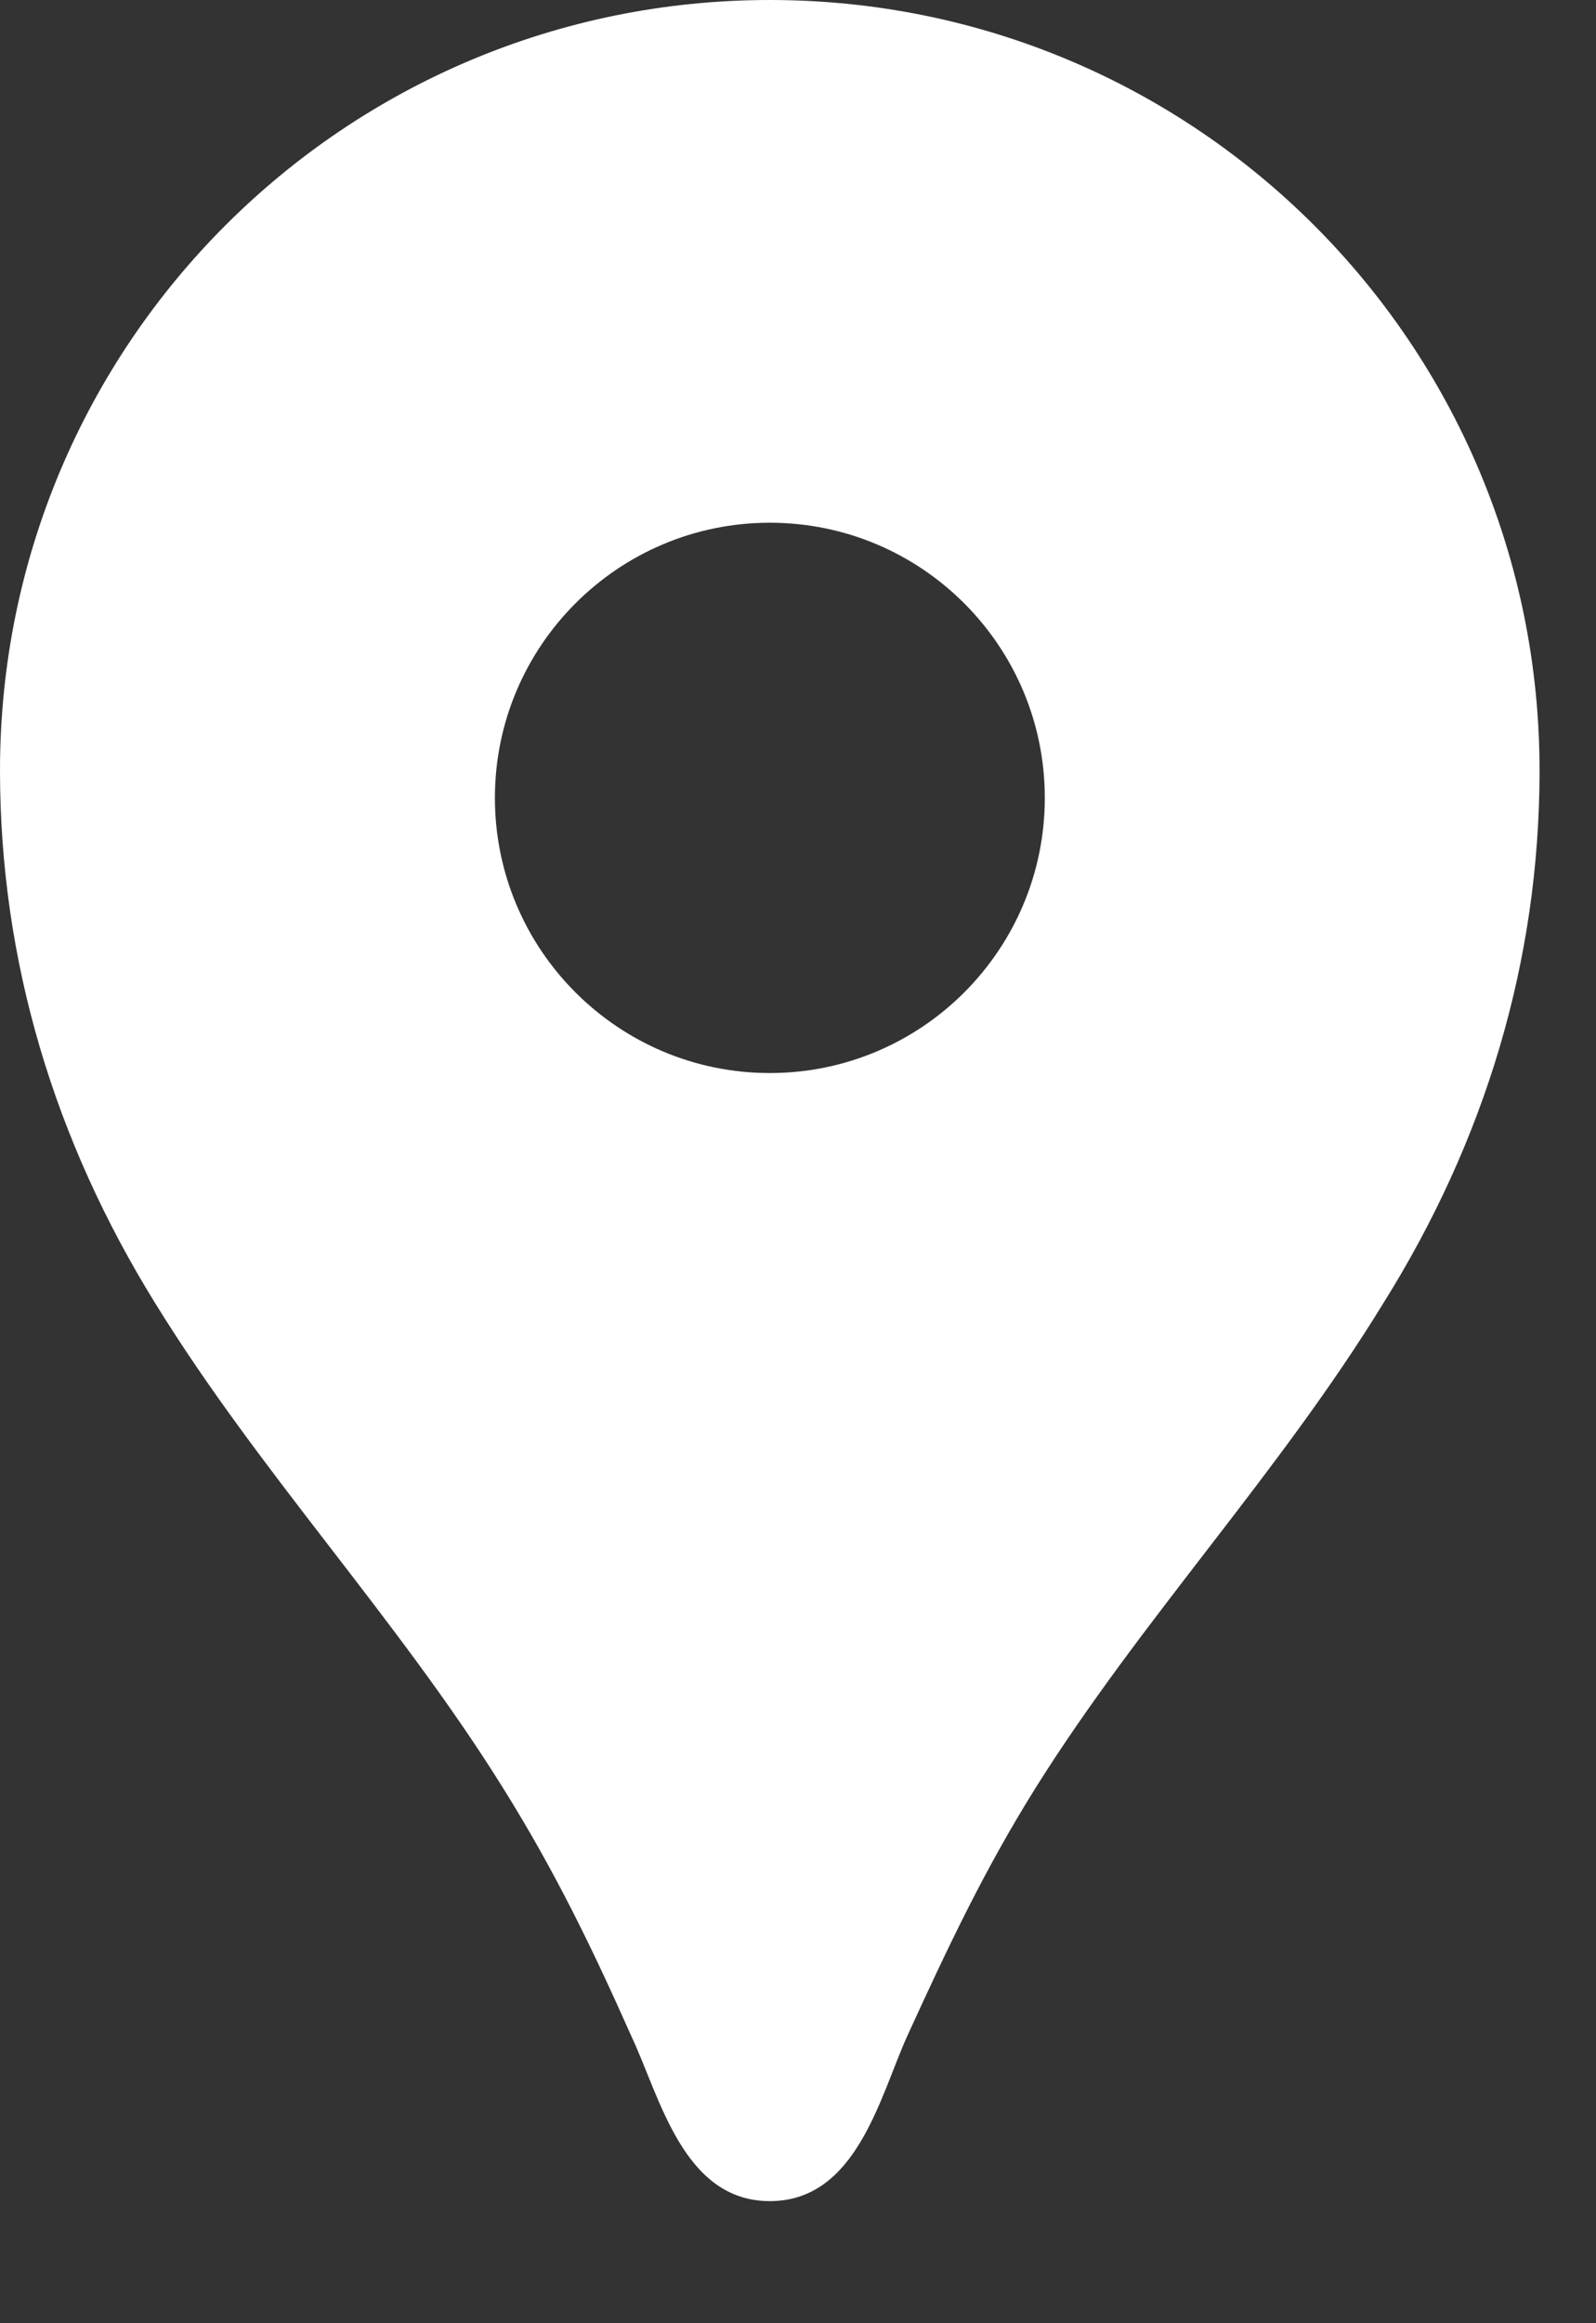 <svg width="11" height="16" viewBox="0 0 11 16" fill="none" xmlns="http://www.w3.org/2000/svg">
<rect x="0" y="0" width="11" height="16" fill="#333333" stroke="none"/>
<path d="M5.306 0C2.372 0 0 2.372 0 5.306C0 6.625 0.379 7.86 1.069 8.974C1.789 10.142 2.736 11.142 3.464 12.309C3.82 12.878 4.078 13.408 4.351 14.022C4.548 14.439 4.707 15.159 5.306 15.159C5.905 15.159 6.064 14.439 6.253 14.022C6.534 13.408 6.784 12.878 7.14 12.309C7.868 11.15 8.815 10.149 9.535 8.974C10.232 7.86 10.611 6.625 10.611 5.306C10.611 2.372 8.239 0 5.306 0ZM5.306 7.39C4.26 7.39 3.411 6.541 3.411 5.495C3.411 4.449 4.26 3.6 5.306 3.6C6.352 3.6 7.201 4.449 7.201 5.495C7.201 6.541 6.352 7.39 5.306 7.39Z" fill="white"/>
</svg>
